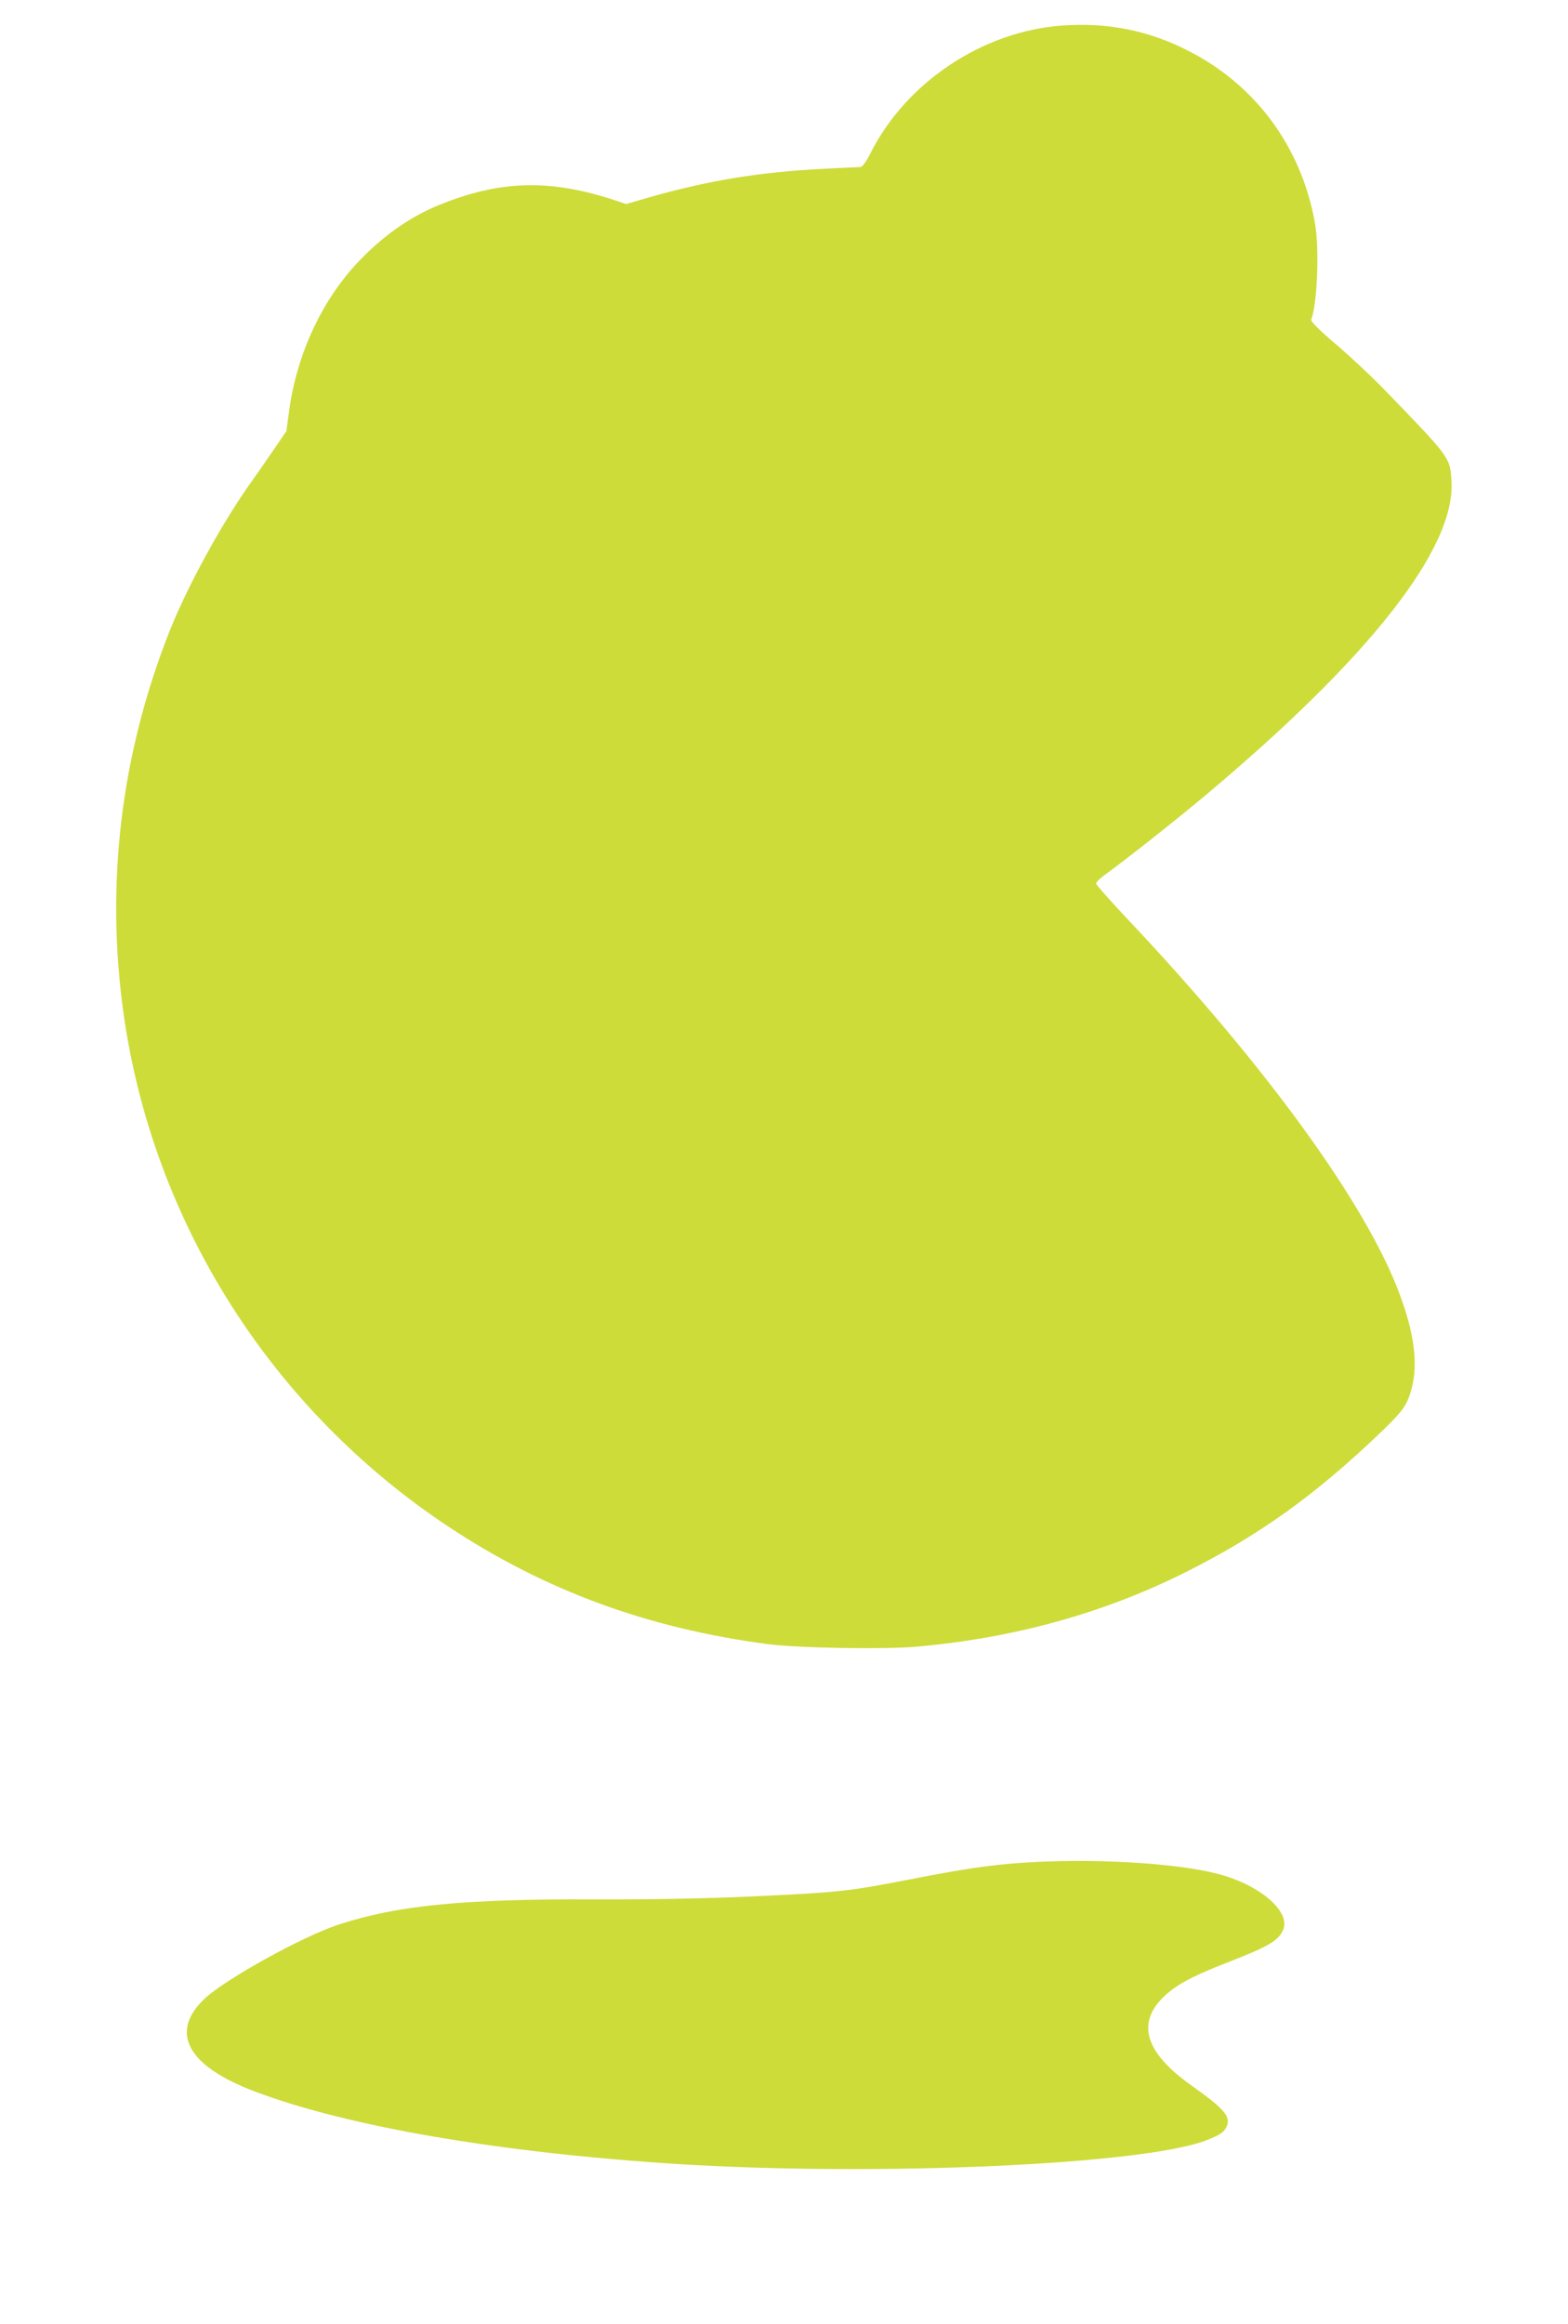 <?xml version="1.0" standalone="no"?>
<!DOCTYPE svg PUBLIC "-//W3C//DTD SVG 20010904//EN"
 "http://www.w3.org/TR/2001/REC-SVG-20010904/DTD/svg10.dtd">
<svg version="1.0" xmlns="http://www.w3.org/2000/svg"
 width="864pt" height="1280pt" viewBox="0 0 864 1280"
 preserveAspectRatio="xMidYMid meet">
<g transform="translate(0,1280) scale(0.1,-0.1)"
fill="#cddc39" stroke="none">
<path d="M5850 12659 c-435 -32 -855 -311 -1052 -700 -25 -50 -46 -79 -57 -79
-9 0 -101 -5 -206 -10 -353 -18 -630 -64 -958 -157 l-127 -37 -53 18 c-354
118 -624 115 -952 -13 -170 -65 -322 -169 -461 -313 -206 -213 -346 -511 -390
-825 l-16 -118 -65 -95 c-35 -52 -92 -133 -125 -180 -162 -225 -358 -583 -457
-835 -266 -677 -350 -1386 -250 -2100 163 -1152 818 -2183 1799 -2830 527
-347 1090 -554 1750 -641 168 -22 646 -30 822 -14 539 48 1028 184 1479 409
410 206 717 426 1082 776 92 89 123 126 142 169 65 148 52 333 -42 586 -185
500 -744 1268 -1510 2078 -89 95 -163 178 -163 186 0 7 21 28 46 46 105 75
380 292 544 429 916 766 1390 1370 1368 1740 -8 132 -4 127 -373 508 -66 68
-184 179 -263 246 -92 78 -140 127 -137 136 34 88 46 396 20 536 -75 415 -324
754 -693 943 -221 114 -449 160 -702 141z"/>
<path d="M5625 2539 c-170 -12 -317 -34 -575 -84 -386 -75 -413 -78 -930 -102
-255 -11 -533 -16 -825 -15 -740 3 -1101 -32 -1429 -139 -196 -64 -618 -297
-735 -405 -201 -186 -101 -374 275 -515 514 -194 1353 -337 2329 -399 1111
-69 2575 -3 2915 132 76 30 96 44 110 77 22 54 -15 96 -198 226 -250 178 -301
339 -151 485 67 65 152 112 344 187 239 93 290 123 316 185 41 100 -132 248
-363 307 -237 61 -703 87 -1083 60z"/>
</g>
</svg>
